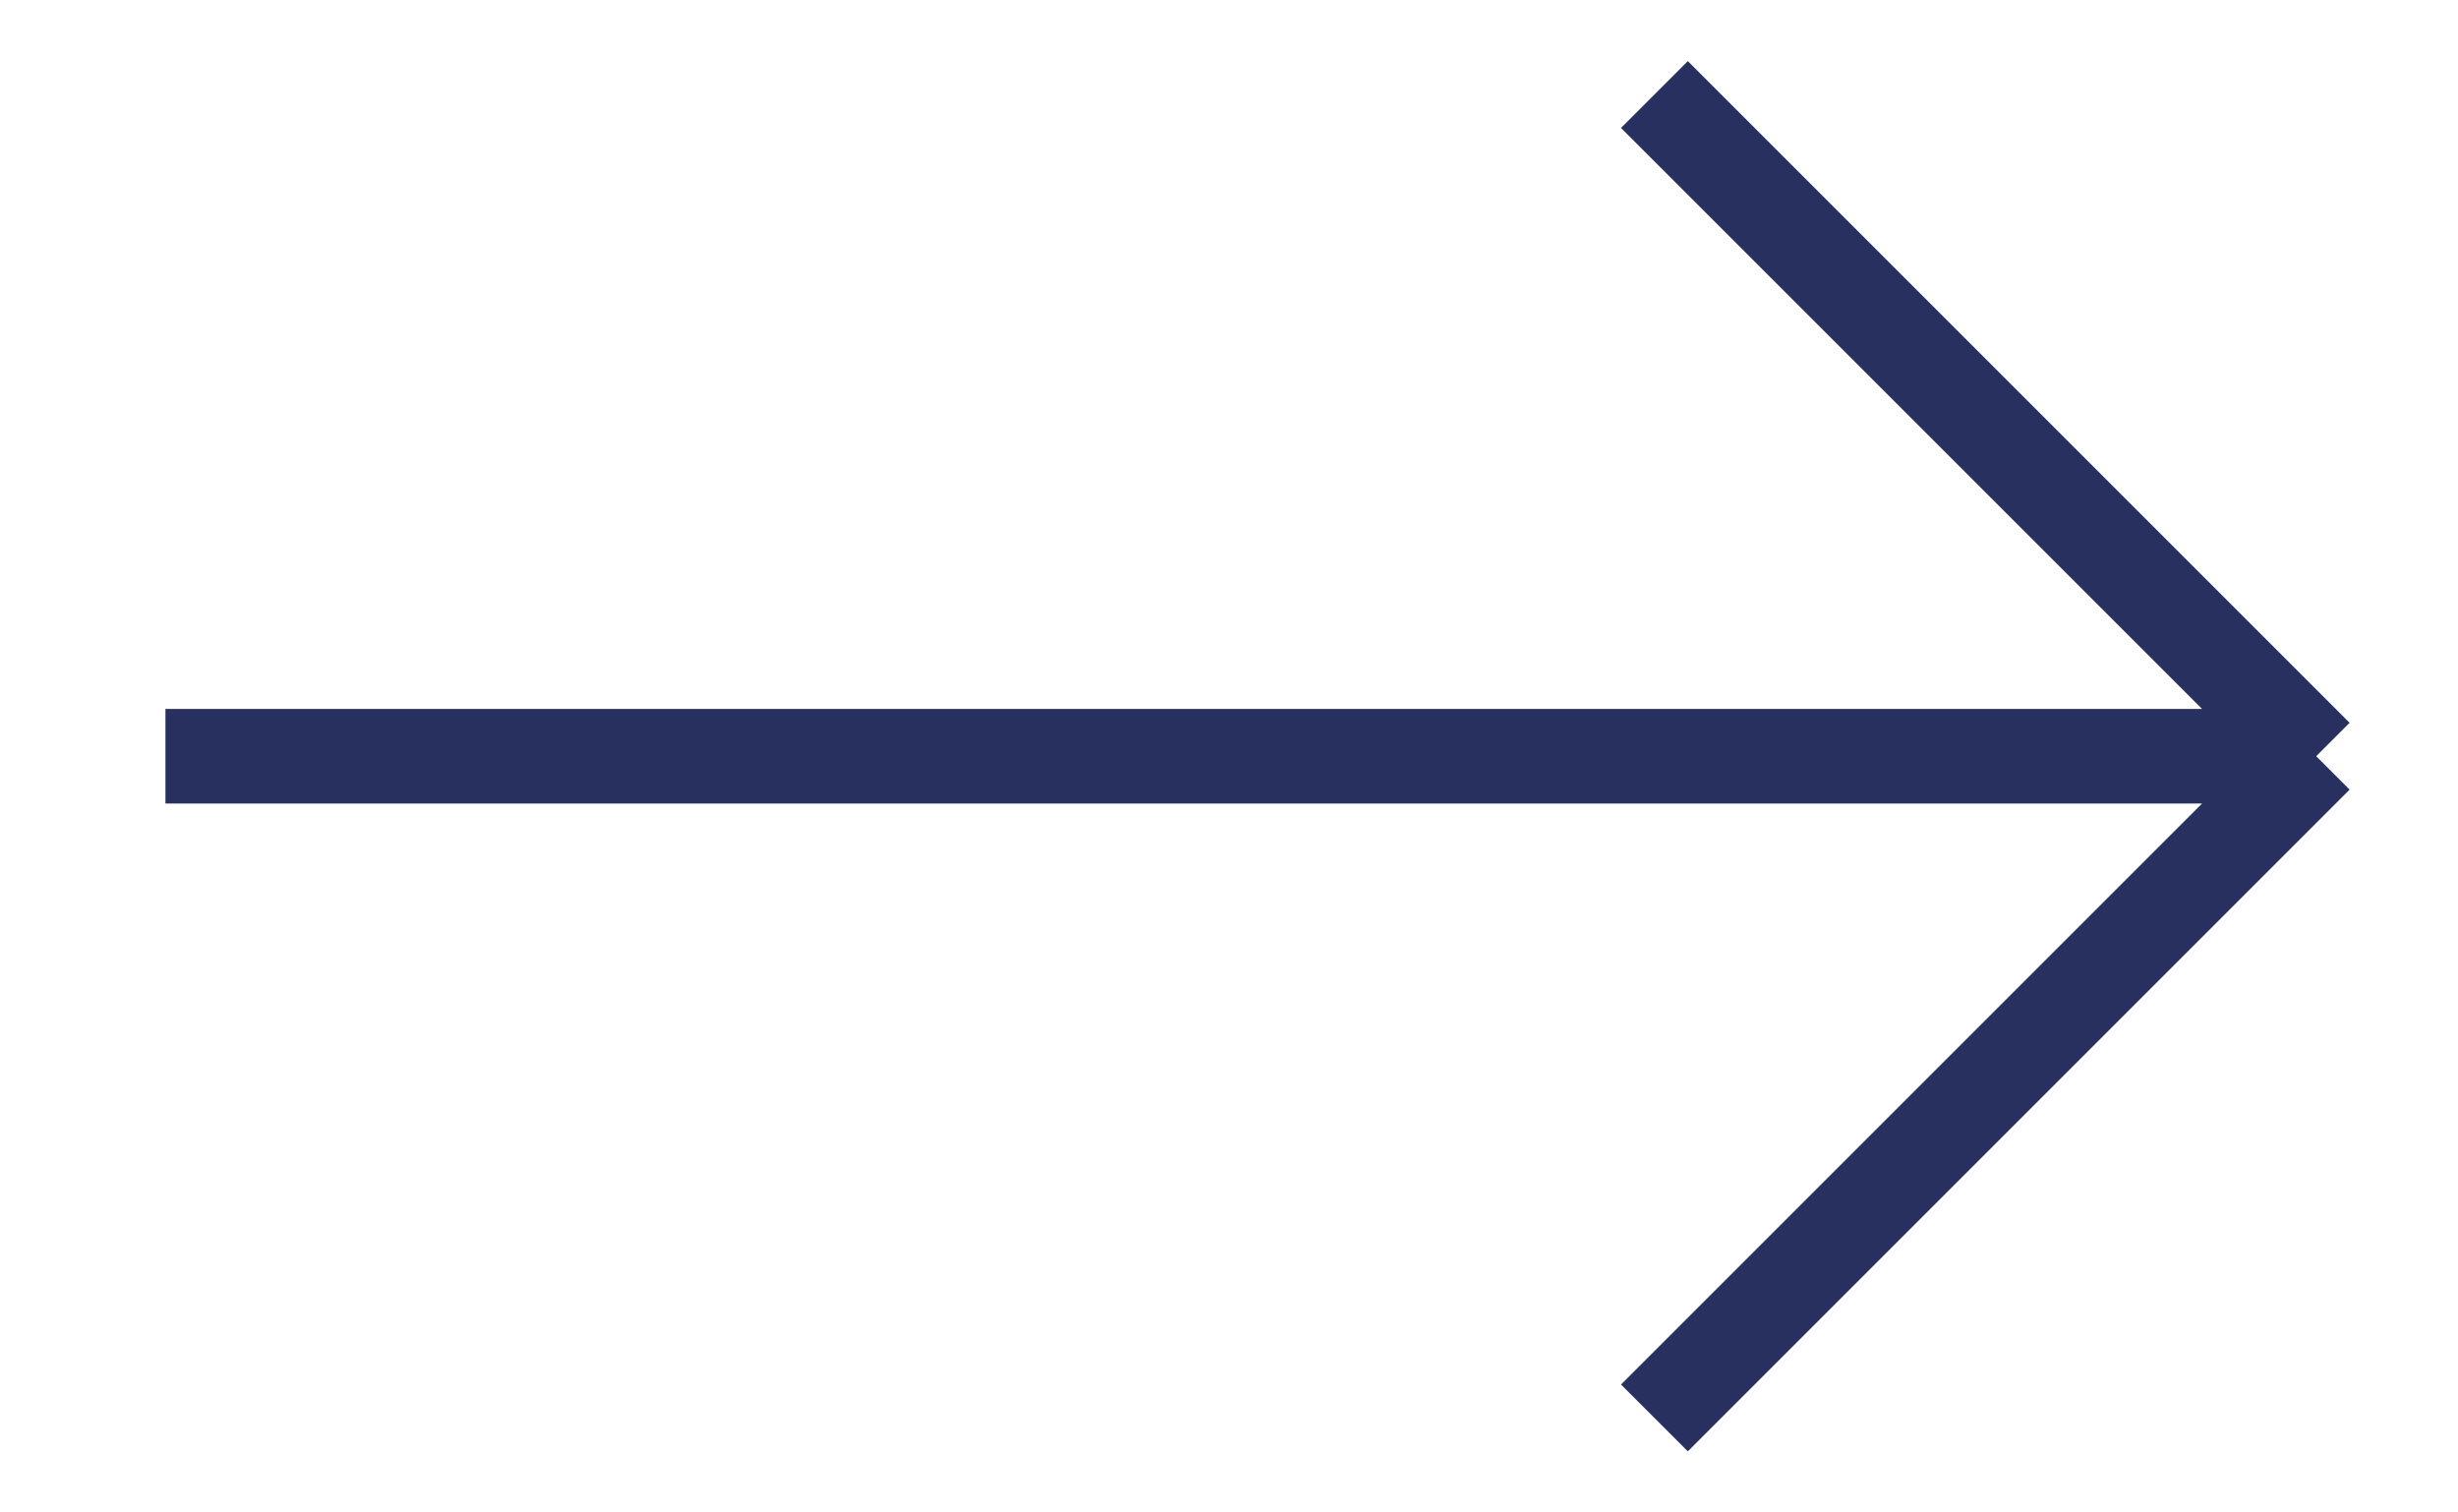 <svg width="26" height="16" viewBox="0 0 26 16" fill="none" xmlns="http://www.w3.org/2000/svg">
<path d="M24.5 8H1.75M24.5 8L17.5 15M24.5 8L17.5 1" stroke="#28305F" strokeWidth="2" strokeLinecap="round" stroke-linejoin="round"/>
</svg>

